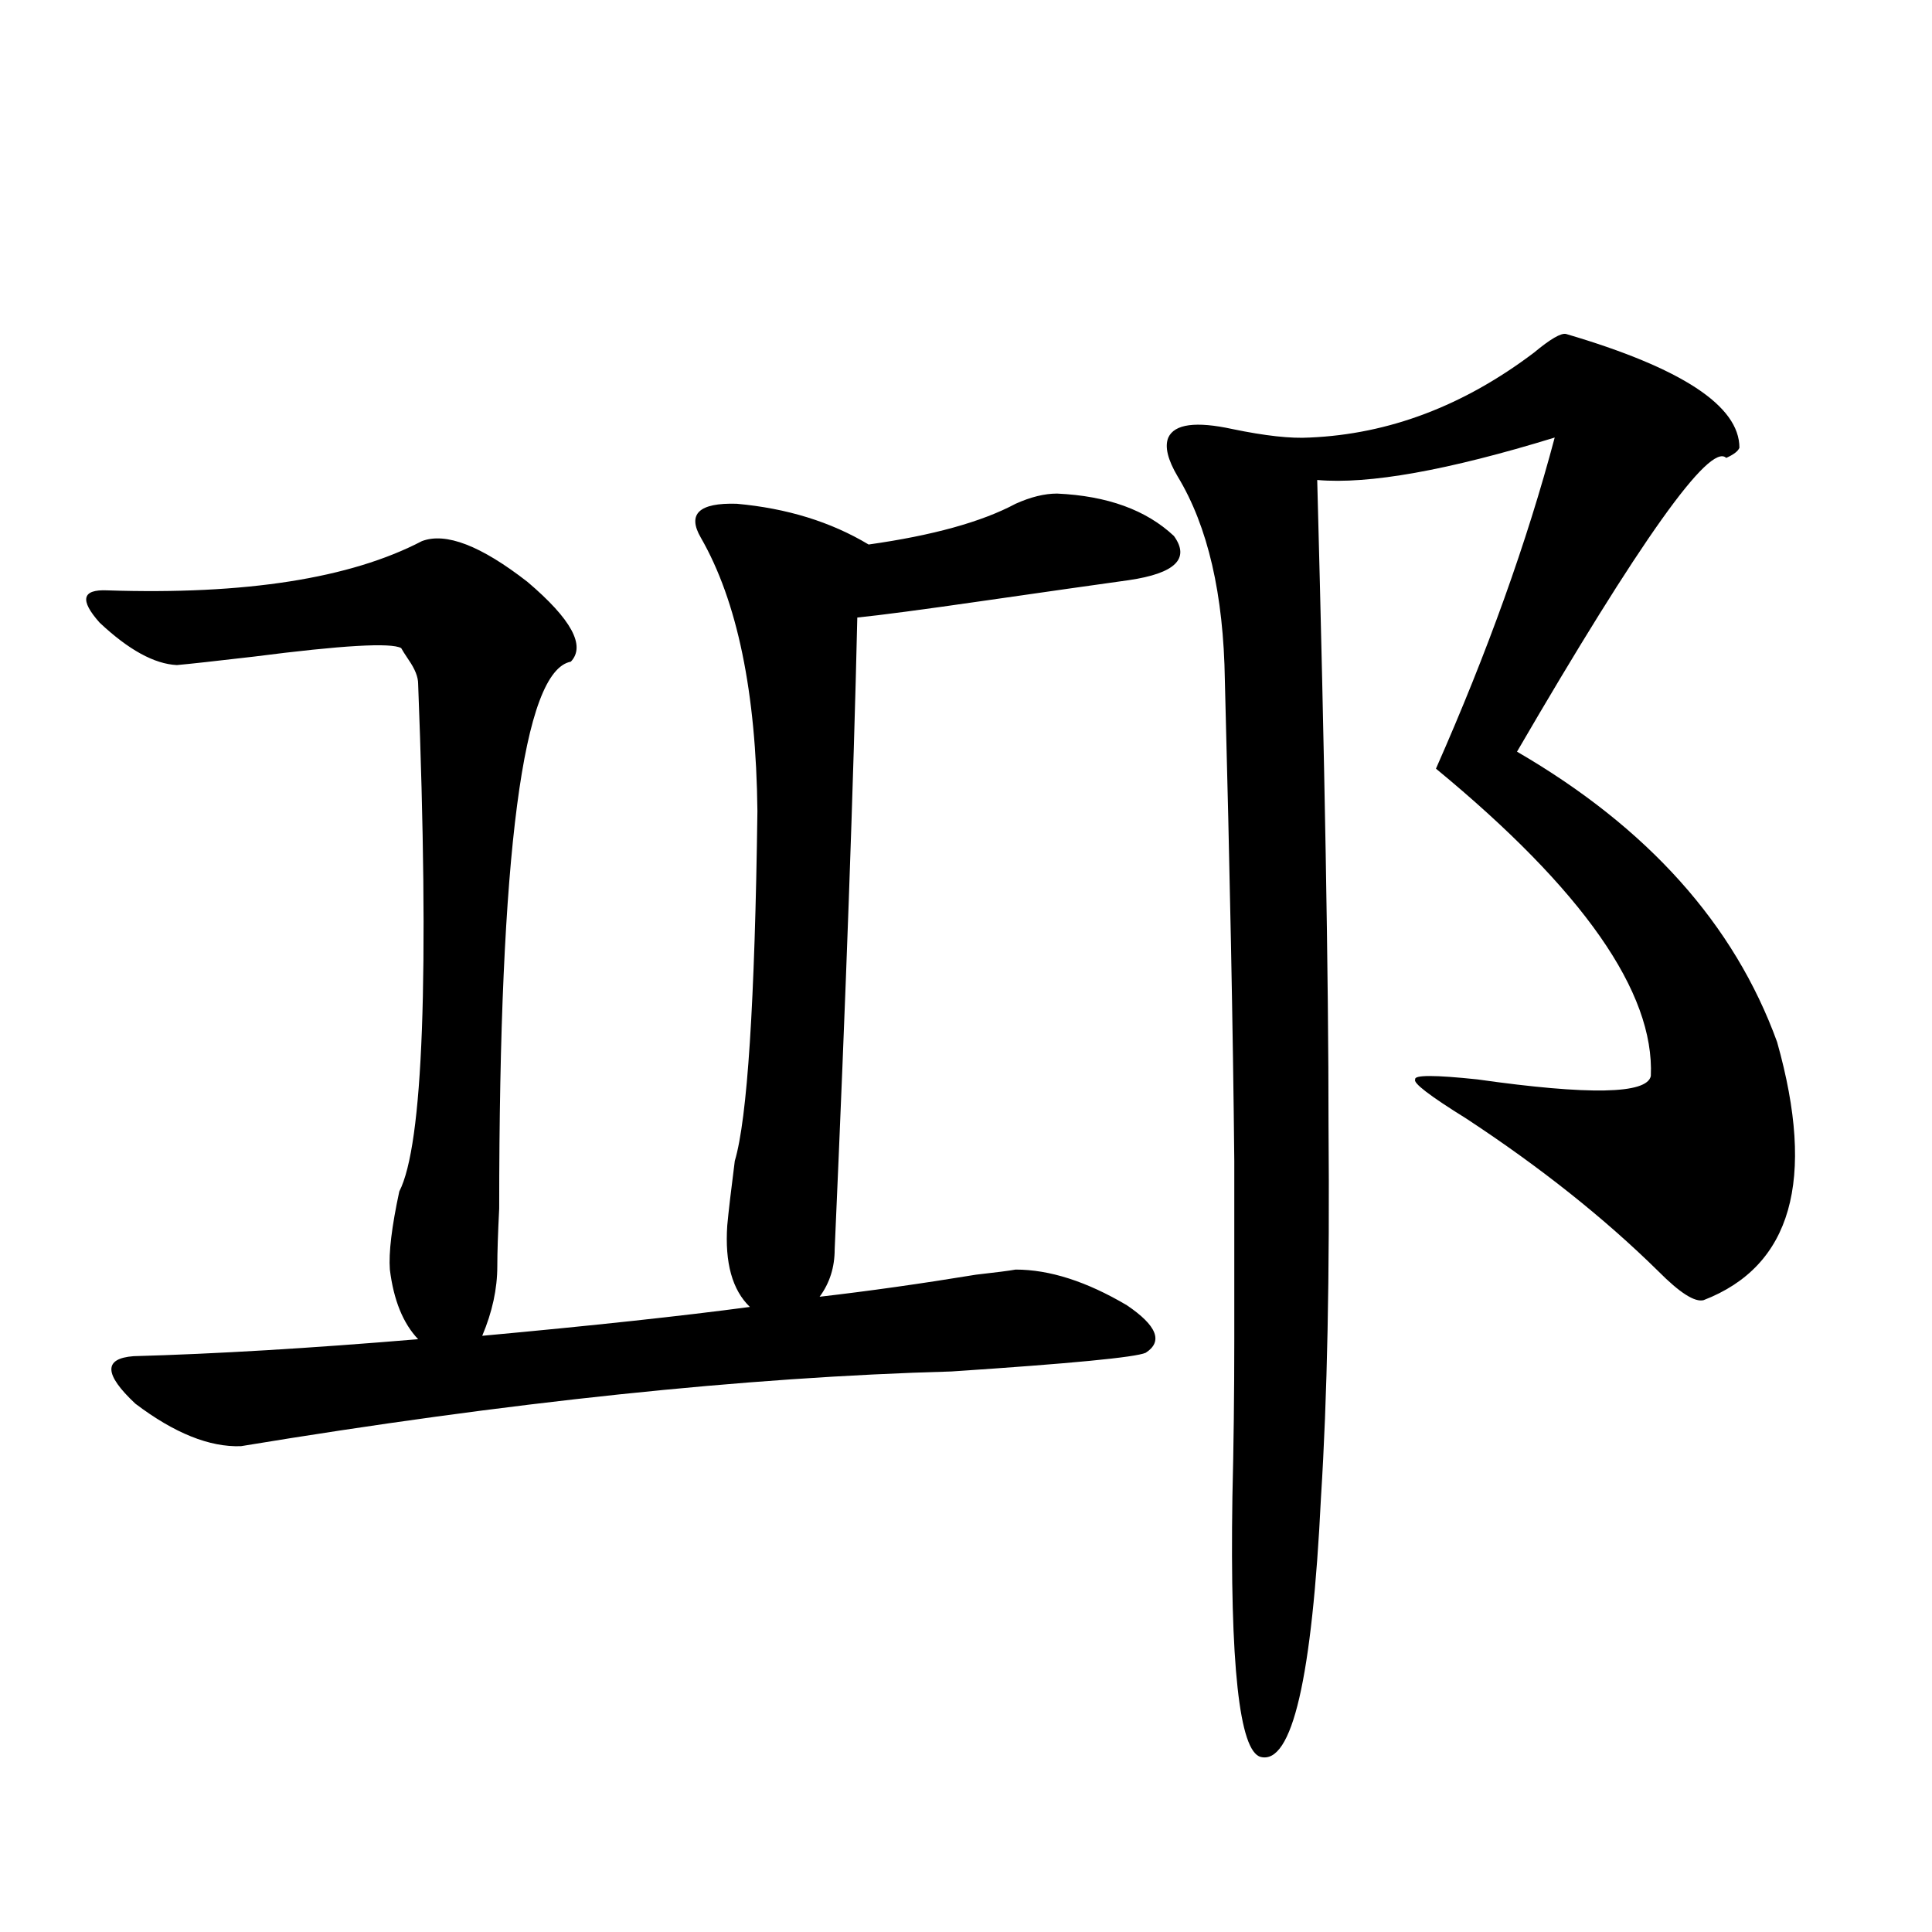 <?xml version="1.0" encoding="utf-8"?>
<!-- Generator: Adobe Illustrator 16.0.0, SVG Export Plug-In . SVG Version: 6.00 Build 0)  -->
<!DOCTYPE svg PUBLIC "-//W3C//DTD SVG 1.1//EN" "http://www.w3.org/Graphics/SVG/1.1/DTD/svg11.dtd">
<svg version="1.1" id="图层_1" xmlns="http://www.w3.org/2000/svg" xmlns:xlink="http://www.w3.org/1999/xlink" x="0px" y="0px"
	 width="1000px" height="1000px" viewBox="0 0 1000 1000" enable-background="new 0 0 1000 1000" xml:space="preserve">
<path d="M218.385,280.082c12.348-4.683,30.563,2.349,54.633,21.094c22.759,19.336,30.243,33.11,22.438,41.309
	c-24.725,4.697-37.072,99.028-37.072,283.008c-0.655,12.896-0.976,22.852-0.976,29.883c0,11.729-2.606,23.73-7.805,36.035
	c57.225-5.273,103.412-10.244,138.533-14.941c-9.115-8.789-13.018-22.852-11.707-42.188c0.641-7.031,1.951-18.154,3.902-33.398
	c6.494-21.67,10.396-82.026,11.707-181.055c-0.655-61.523-10.411-108.682-29.268-141.504c-7.164-12.305-0.976-18.154,18.536-17.578
	c26.006,2.349,48.779,9.38,68.291,21.094c33.17-4.683,58.535-11.714,76.096-21.094c7.805-3.516,14.954-5.273,21.463-5.273
	c26.006,1.182,46.173,8.501,60.486,21.973c8.445,11.729,0.641,19.336-23.414,22.852c-16.92,2.349-41.63,5.864-74.145,10.547
	c-32.529,4.697-54.633,7.622-66.34,8.789c-1.951,85.557-5.854,194.541-11.707,326.953c0,9.38-2.606,17.578-7.805,24.609
	c25.365-2.925,52.347-6.729,80.974-11.426c10.396-1.167,17.226-2.046,20.487-2.637c17.561,0,36.737,6.152,57.56,18.457
	c15.609,10.547,18.856,18.76,9.756,24.609c-5.213,2.349-38.703,5.576-100.485,9.668c-106.674,2.939-229.263,15.82-367.796,38.672
	c-16.265,0.591-34.48-6.729-54.633-21.973c-16.265-15.229-16.585-23.428-0.976-24.609c42.271-1.167,91.37-4.092,147.313-8.789
	c-7.805-8.198-12.683-20.215-14.634-36.035c-0.655-8.789,0.976-22.261,4.878-40.43c12.348-24.019,15.609-111.621,9.756-262.793
	c0-3.516-1.631-7.607-4.878-12.305c-1.951-2.925-3.262-4.971-3.902-6.152c-5.213-2.925-30.578-1.455-76.096,4.395
	c-20.167,2.349-33.505,3.818-39.999,4.395c-11.707-0.576-25.045-7.91-39.999-21.973c-10.411-11.714-9.115-17.275,3.902-16.699
	C127,307.919,181.313,299.418,218.385,280.082z M810.565,172.855c59.831,17.578,89.754,37.217,89.754,58.887
	c-0.655,1.758-2.927,3.516-6.829,5.273c-8.46-8.198-44.557,42.49-108.29,152.051c67.636,39.263,112.513,89.36,134.631,150.293
	c20.152,71.494,7.47,116.016-38.048,133.594c-4.558,1.182-12.362-3.804-23.414-14.941c-27.972-27.534-61.142-53.901-99.51-79.102
	c-18.871-11.714-27.651-18.457-26.341-20.215c-0.655-2.334,10.076-2.334,32.194,0c57.88,8.213,87.803,7.622,89.754-1.758
	c1.951-43.354-35.121-96.377-111.217-159.082c26.661-60.342,47.148-117.471,61.462-171.387
	c-55.288,17.002-96.263,24.321-122.924,21.973c3.902,146.489,5.854,257.822,5.854,333.984c0.641,77.344-0.655,141.504-3.902,192.48
	c-4.558,93.741-14.969,138.565-31.219,134.473c-11.066-2.938-15.944-47.763-14.634-134.473c0.641-26.367,0.976-53.613,0.976-81.738
	s0-58.887,0-92.285c-0.655-66.797-2.286-149.702-4.878-248.73c-0.655-44.521-8.78-79.678-24.39-105.469
	c-5.213-8.789-6.829-15.518-4.878-20.215c3.247-7.031,14.299-8.486,33.17-4.395c16.905,3.516,30.243,4.985,39.999,4.395
	c40.975-1.758,79.663-16.396,116.095-43.945C802.426,175.492,807.959,172.279,810.565,172.855z"/>
</svg>
